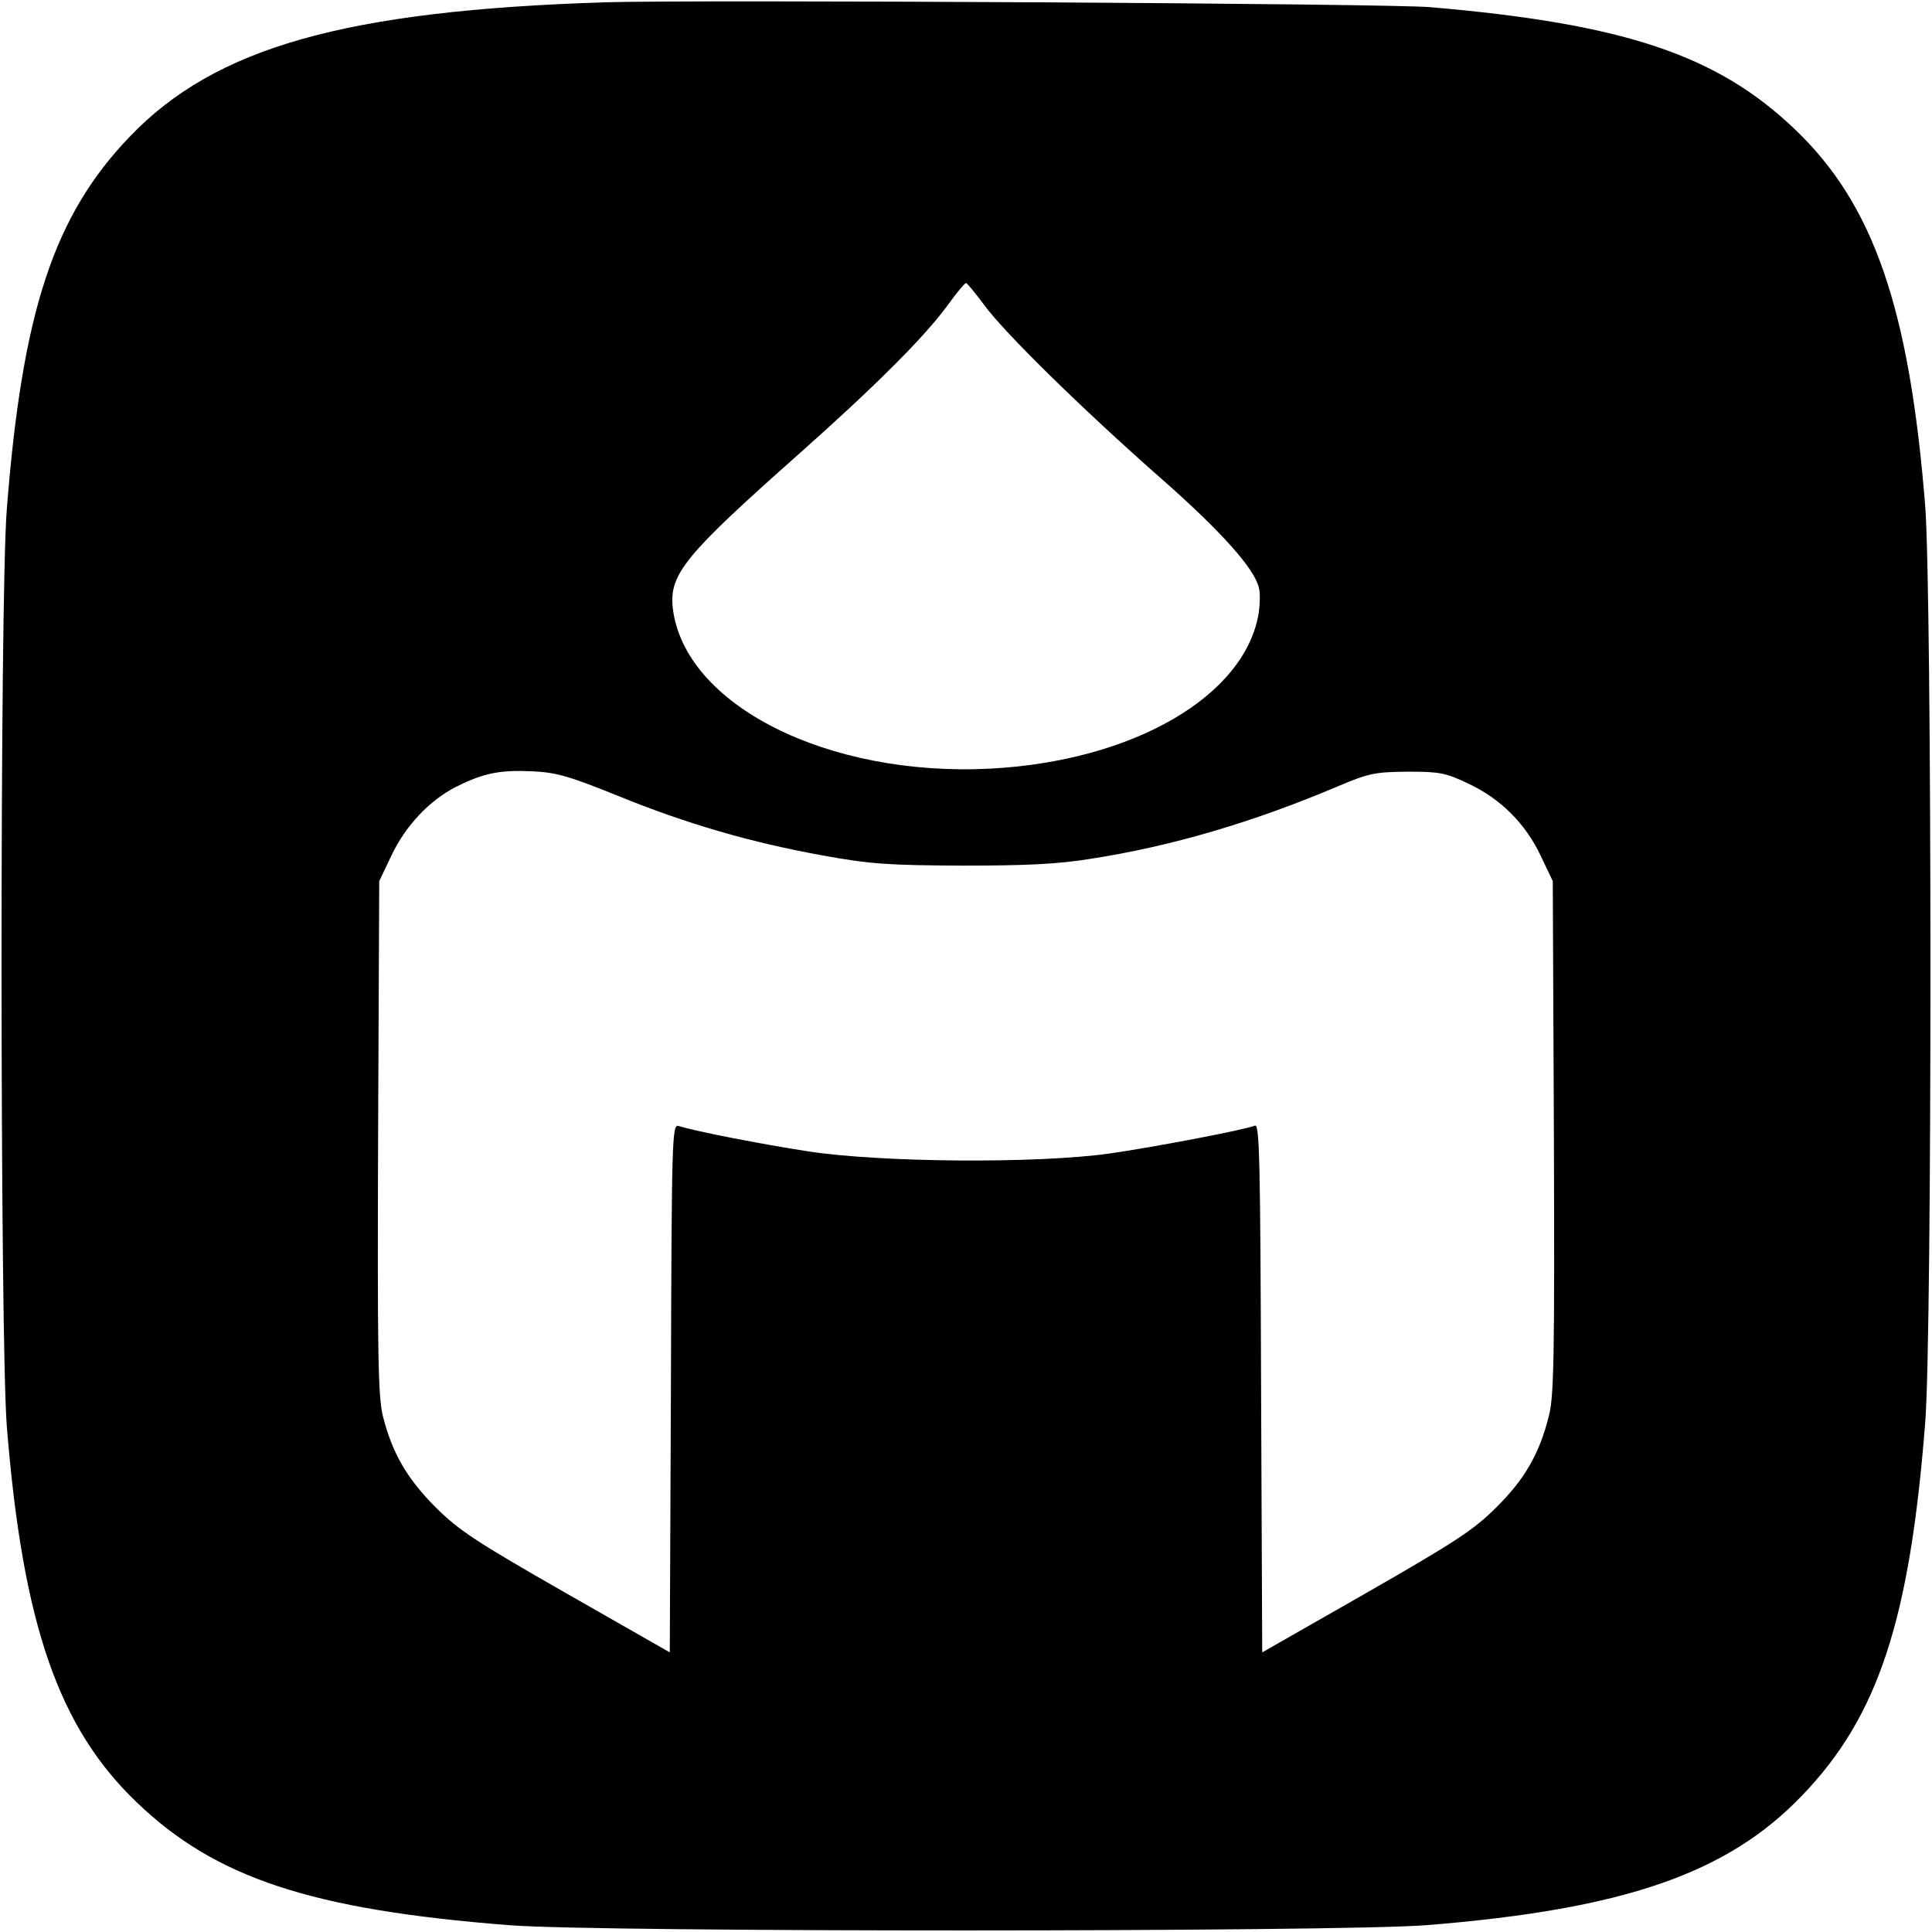 <?xml version="1.0" standalone="no"?>
<!DOCTYPE svg PUBLIC "-//W3C//DTD SVG 20010904//EN"
 "http://www.w3.org/TR/2001/REC-SVG-20010904/DTD/svg10.dtd">
<svg version="1.0" xmlns="http://www.w3.org/2000/svg"
 width="512pt" height="512pt" viewBox="0 0 512 512"
 preserveAspectRatio="xMidYMid meet">
<g transform="translate(0,512) scale(0.1,-0.1)"
fill="#000000" stroke="none">
<path d="M1605 5114 c-690 -22 -1034 -119 -1261 -356 -201 -209 -285 -463
-326 -988 -19 -237 -18 -2198 0 -2429 42 -525 137 -799 344 -997 209 -201 463
-285 988 -326 237 -19 2198 -18 2429 0 525 42 799 137 997 344 201 209 285
463 326 988 19 237 18 2198 0 2429 -42 525 -137 799 -344 997 -206 198 -453
281 -968 325 -115 10 -1939 20 -2185 13z m1003 -802 c53 -73 260 -276 469
-460 157 -138 247 -238 259 -289 4 -13 3 -43 0 -66 -35 -221 -332 -394 -712
-414 -432 -22 -810 169 -841 425 -10 90 31 140 332 407 206 183 336 313 397
397 23 32 45 58 48 58 3 0 24 -26 48 -58z m-973 -1300 c186 -76 357 -125 545
-159 126 -23 174 -26 370 -27 170 0 253 4 340 18 214 33 431 97 655 192 83 35
98 38 185 39 86 0 101 -3 162 -32 85 -40 151 -106 191 -191 l32 -67 3 -678 c2
-582 0 -687 -13 -738 -25 -101 -64 -169 -140 -244 -60 -60 -108 -91 -345 -227
l-275 -157 -3 701 c-2 596 -4 699 -16 695 -31 -12 -268 -57 -386 -74 -193 -27
-606 -24 -800 6 -128 20 -292 52 -342 67 -17 5 -18 -34 -20 -695 l-3 -700
-275 157 c-238 136 -285 167 -345 227 -76 76 -115 143 -140 241 -13 53 -15
153 -13 740 l3 679 32 67 c37 79 101 147 172 183 72 36 115 45 201 41 64 -3
96 -12 225 -64z"/>
</g>
</svg>
